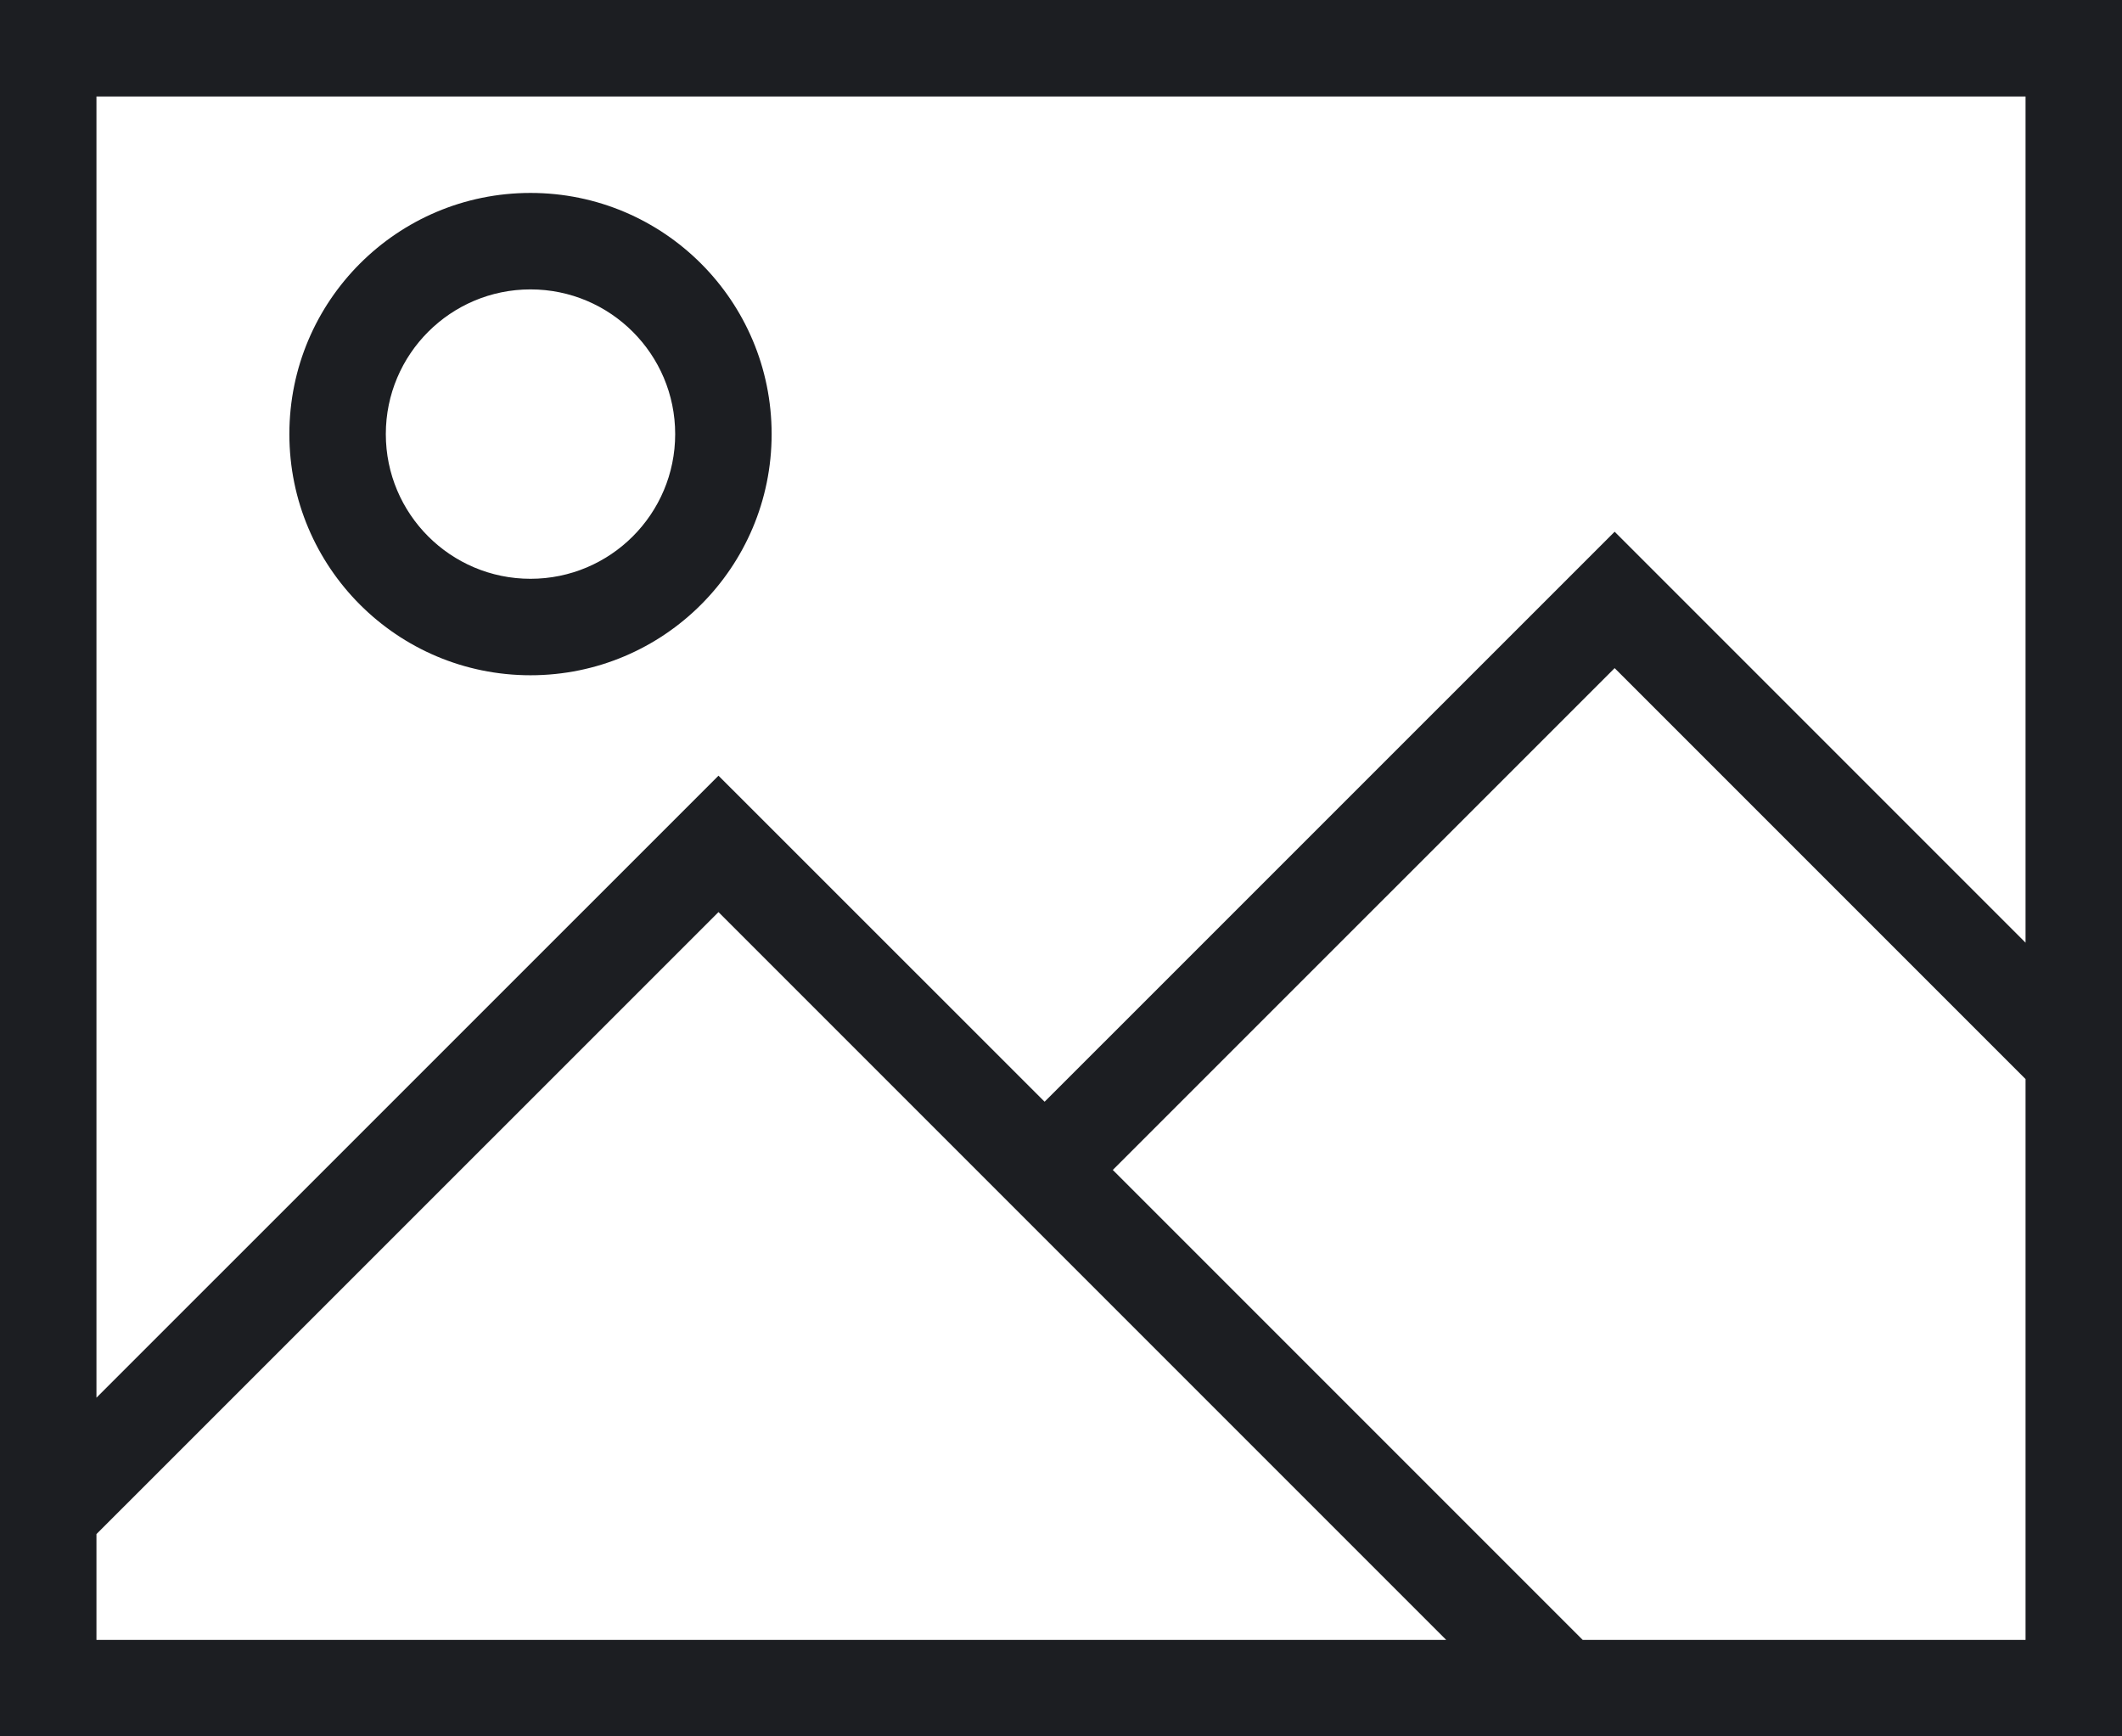 <?xml version="1.0" encoding="UTF-8"?>
<svg width="22px" height="18px" viewBox="0 0 22 18" version="1.1" xmlns="http://www.w3.org/2000/svg" xmlns:xlink="http://www.w3.org/1999/xlink">
    <!-- Generator: sketchtool 63.1 (101010) - https://sketch.com -->
    <title>206FCBEE-DF74-4E2A-883D-D94AEDAAA158</title>
    <desc>Created with sketchtool.</desc>
    <g id="Desktop---Home" stroke="none" stroke-width="1" fill="none" fill-rule="evenodd">
        <g id="SHOTS_Design_Desktop_Home_01_Landing_ReviseCover" transform="translate(-787, -314)">
            <g id="Home-Cover" transform="translate(0, -6)">
                <g id="Search-Bar" transform="translate(142, 294)">
                    <g id="Icons/Camera" transform="translate(644, 23)">
                        <path d="M23,3 L23,21 L1,21 L1,3 L23,3 Z M8.449,12.455 L2,18.903 L2,20 L15.994,20 L8.449,12.455 Z M17.74,9.926 L12.537,15.128 L17.409,20 L22,20 L22,14.186 L17.74,9.926 Z M22,4 L2,4 L2,17.489 L8.449,11.041 L11.83,14.421 L17.74,8.512 L22,12.772 L22,4 Z M6.5,5 C7.881,5 9,6.119 9,7.5 C9,8.881 7.881,10 6.5,10 C5.119,10 4,8.881 4,7.5 C4,6.119 5.119,5 6.5,5 Z M6.5,6 C5.672,6 5,6.672 5,7.5 C5,8.328 5.672,9 6.5,9 C7.328,9 8,8.328 8,7.5 C8,6.672 7.328,6 6.5,6 Z" id="Icons-Visual-Black" fill="#1C1E22"></path>
                        <rect id="Blog" fill-rule="nonzero" x="0" y="0" width="24" height="24"></rect>
                    </g>
                </g>
            </g>
        </g>
    </g>
</svg>